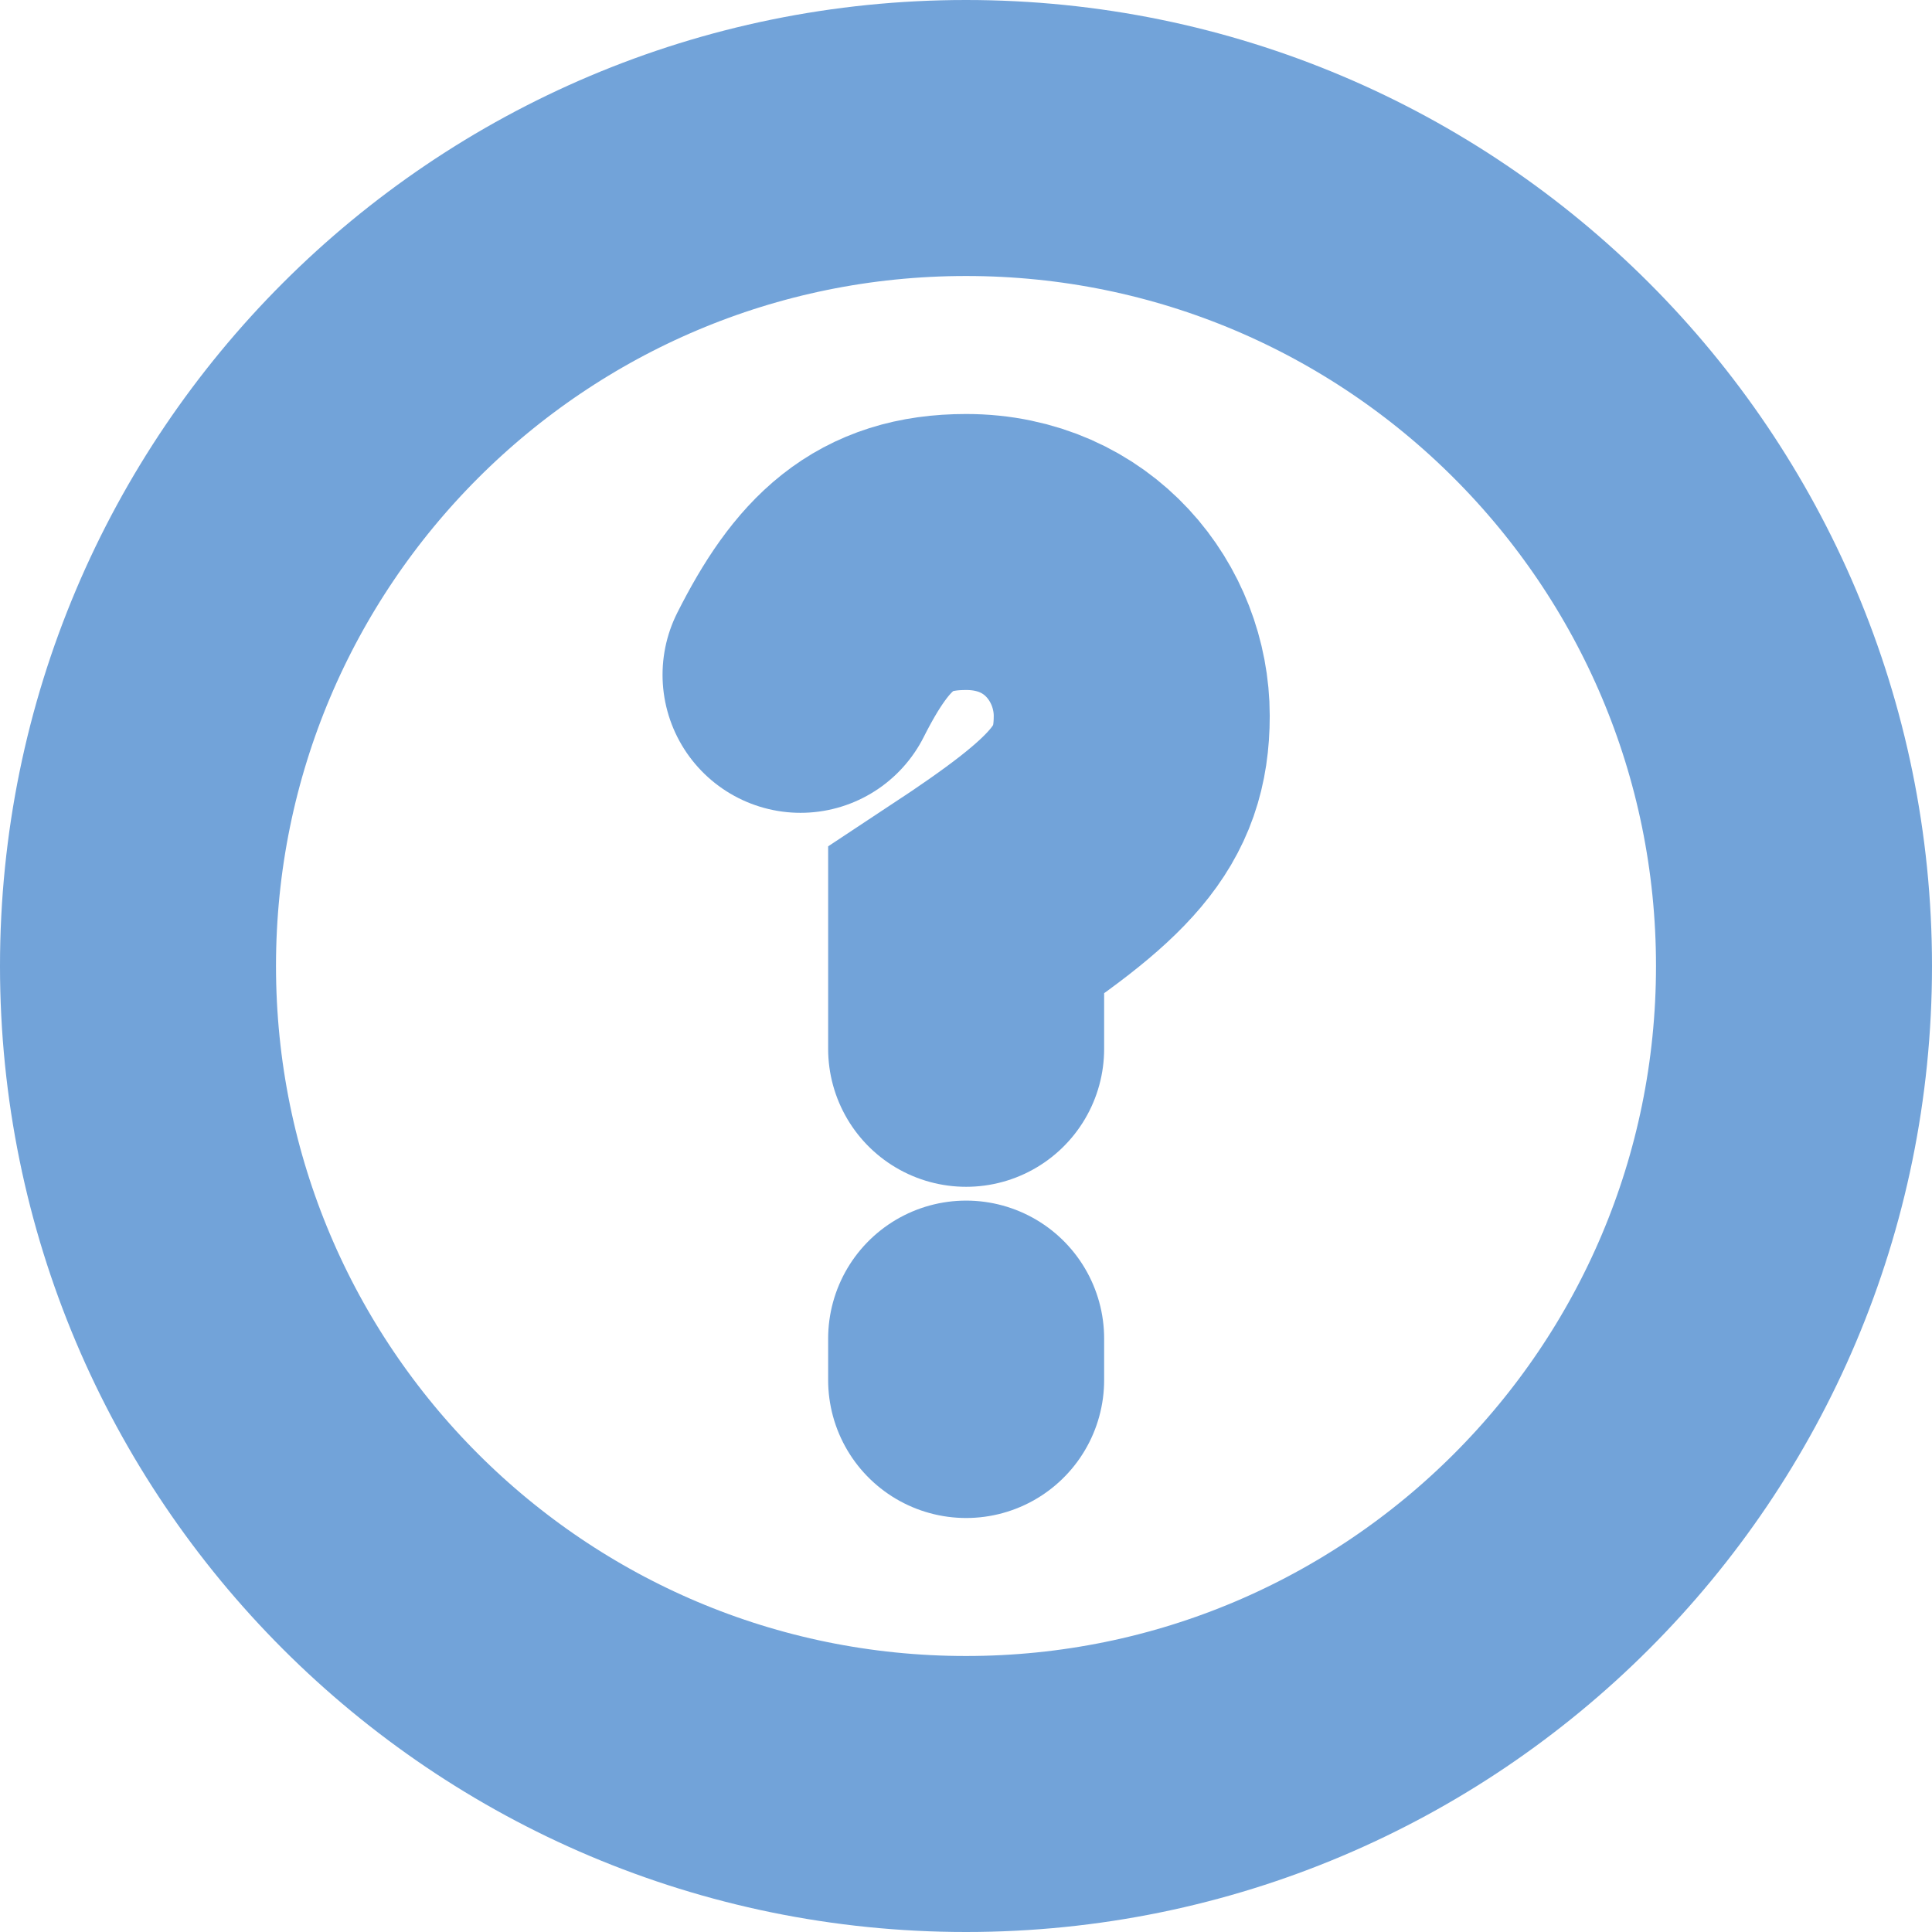 <svg xmlns="http://www.w3.org/2000/svg" width="14" height="14" viewBox="0 0 14 14" fill="none"><g id="Group"><path id="Vector" d="M7 13C10.314 13 13 10.314 13 7C13 3.686 10.314 1 7 1C3.686 1 1 3.686 1 7C1 10.314 3.686 13 7 13Z" stroke="#72A3D9" stroke-width="2"></path><path id="Vector_2" d="M5.801 4.89C6.101 4.296 6.401 4 7.001 4C7.748 4 8.201 4.593 8.201 5.187C8.201 5.78 7.901 6.077 7.001 6.671L7.001 7.6M7.001 9.7L7.001 10" stroke="#72A3D9" stroke-width="2" stroke-linecap="round"></path></g></svg>